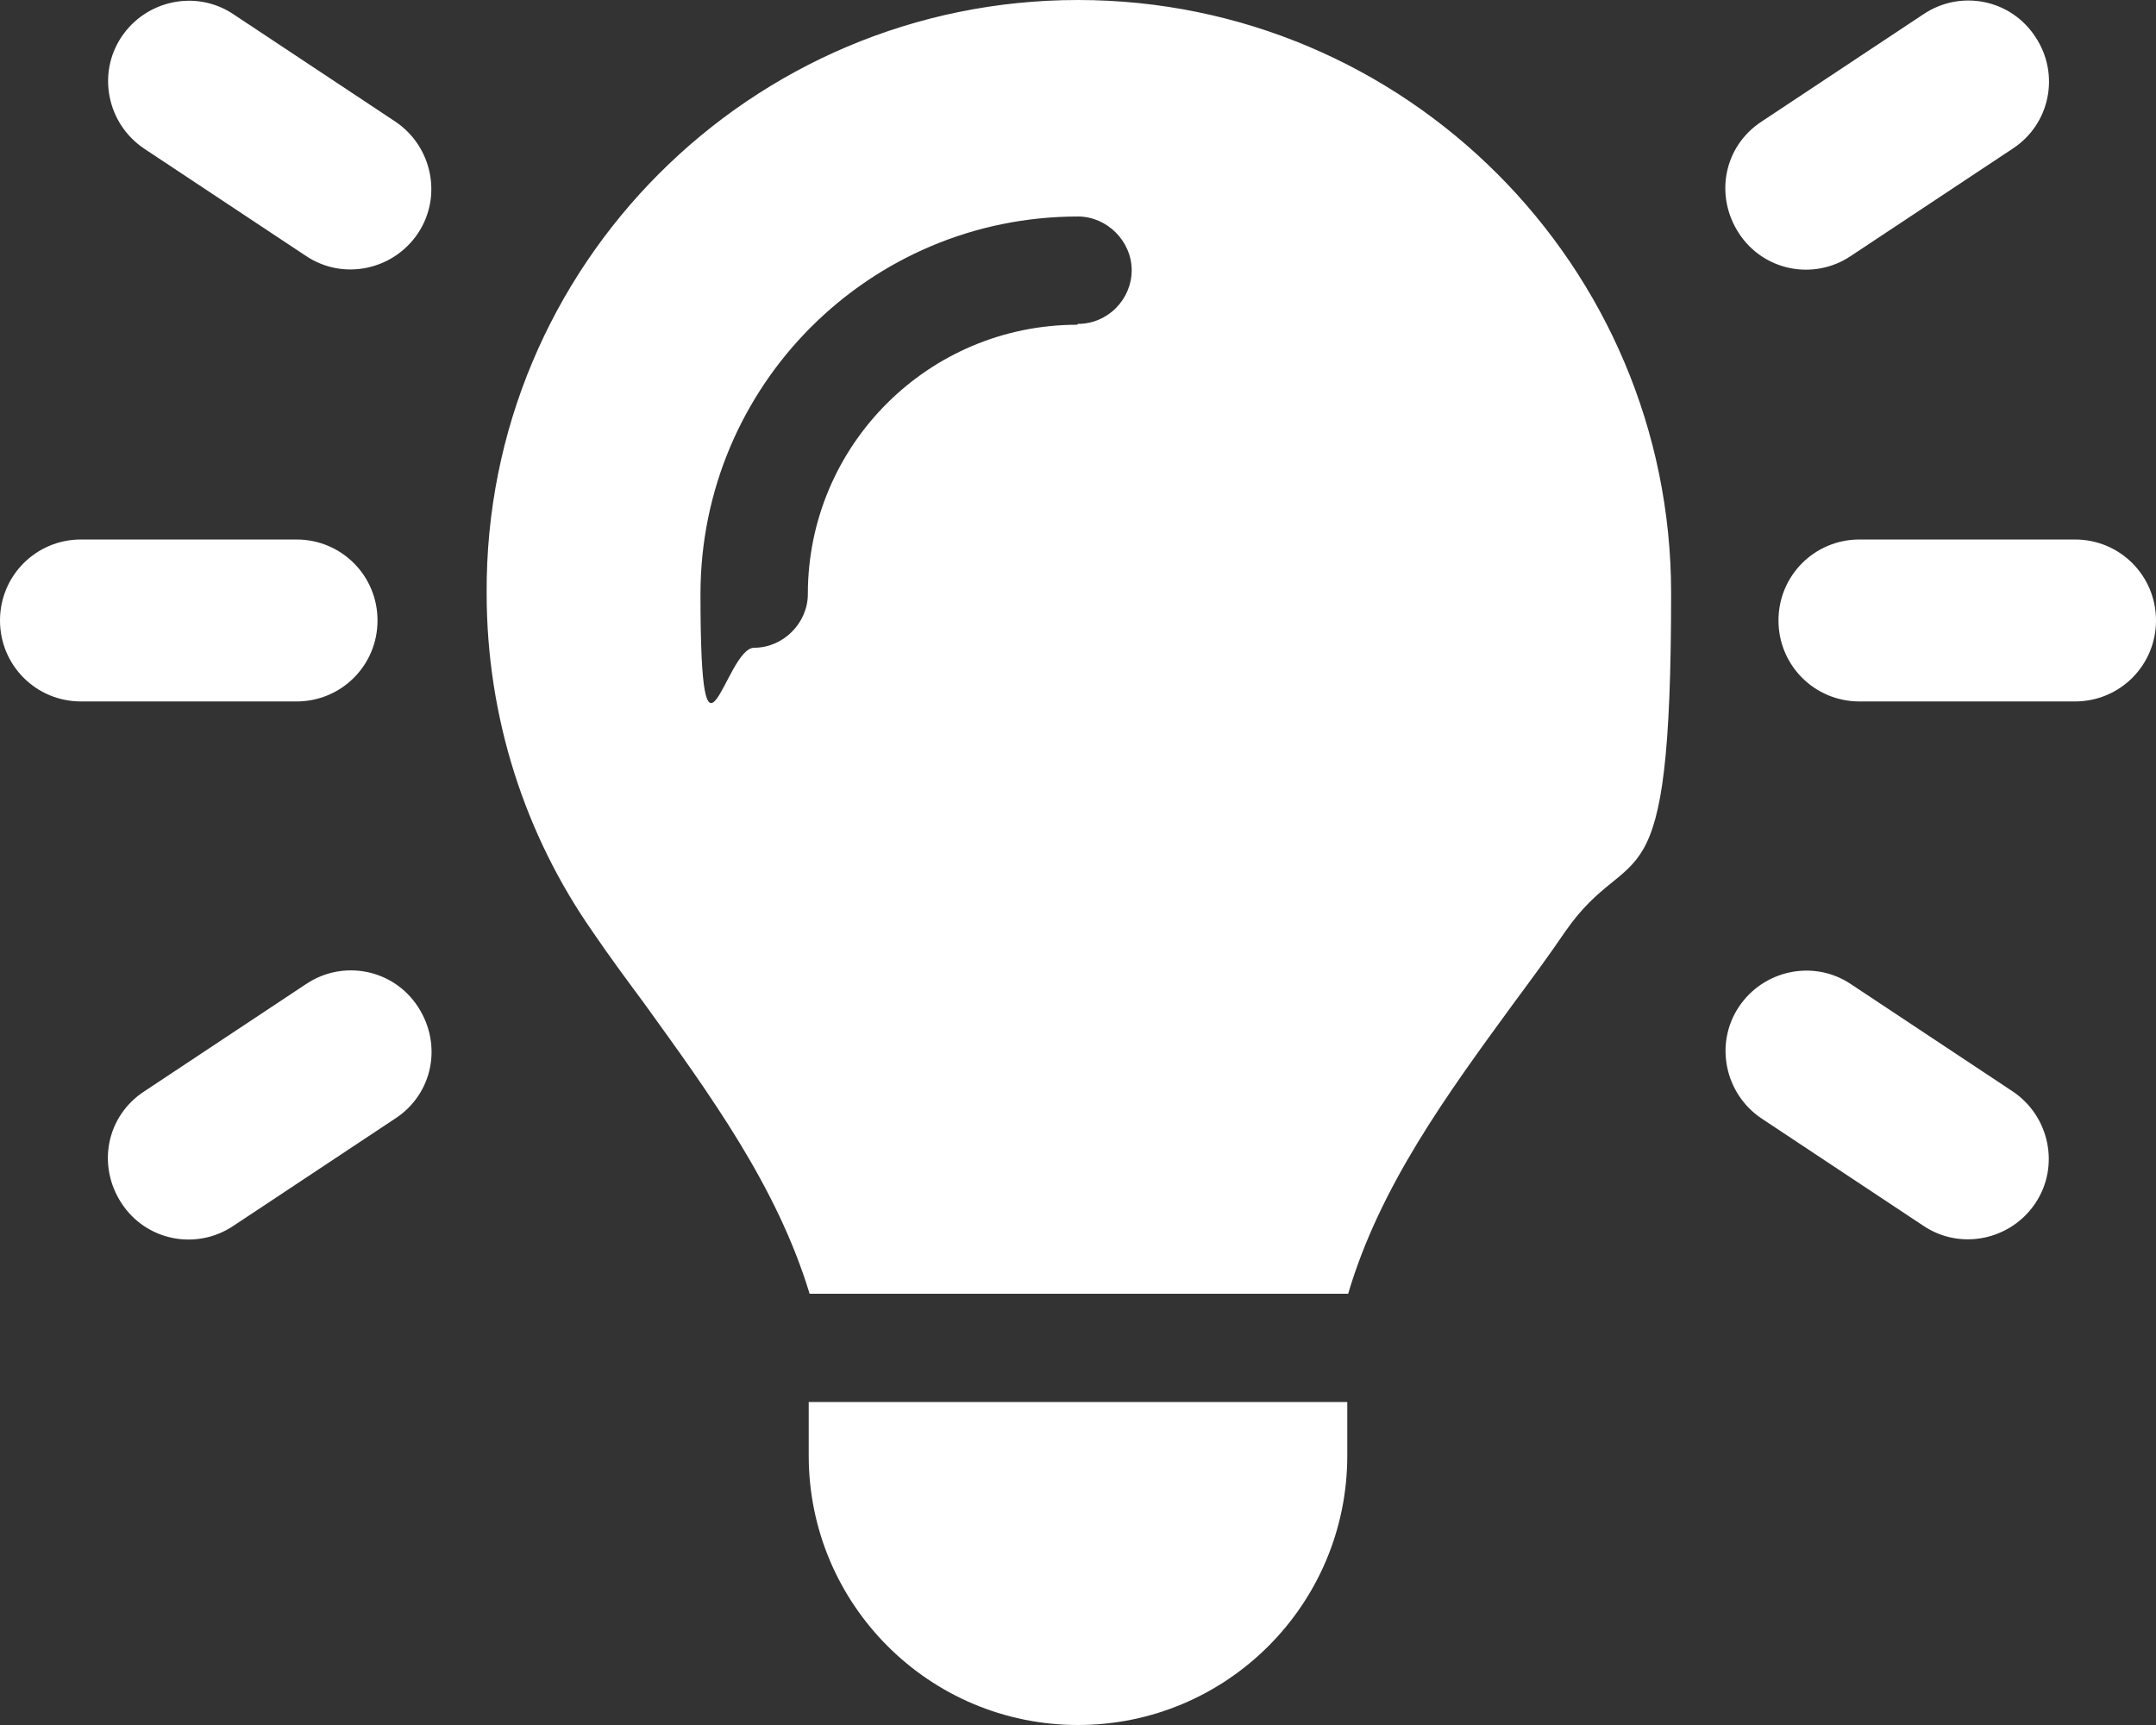 <?xml version="1.0" encoding="UTF-8"?>
<svg id="Layer_1" data-name="Layer 1" xmlns="http://www.w3.org/2000/svg" version="1.1" viewBox="0 0 245 196">
  <rect x="0" y="0" width="245" height="196" fill="#333333" stroke="none"/>
  <defs>
    <style>
      .cls-1 {
        fill: #fff;
        stroke-width: 0px;
      }
    </style>
  </defs>
  <path class="cls-1" d="M26.5,1.6l18.4,12.2c4.2,2.8,5.4,8.5,2.6,12.7-2.8,4.2-8.5,5.4-12.7,2.6l-18.4-12.2c-4.2-2.8-5.4-8.5-2.6-12.7S22.3-1.2,26.5,1.6ZM228.7,16.9l-18.4,12.2c-4.2,2.8-9.9,1.7-12.7-2.6s-1.7-9.9,2.6-12.7l18.4-12.2c4.2-2.8,9.9-1.7,12.7,2.6,2.8,4.2,1.7,9.9-2.6,12.7ZM9.2,61.3h24.5c5.1,0,9.2,4.1,9.2,9.2s-4.1,9.2-9.2,9.2H9.2c-5.1,0-9.2-4.1-9.2-9.2s4.1-9.2,9.2-9.2ZM211.3,61.3h24.5c5.1,0,9.2,4.1,9.2,9.2s-4.1,9.2-9.2,9.2h-24.5c-5.1,0-9.2-4.1-9.2-9.2s4.1-9.2,9.2-9.2ZM44.9,127.1l-18.4,12.2c-4.2,2.8-9.9,1.7-12.7-2.6s-1.7-9.9,2.6-12.7l18.4-12.2c4.2-2.8,9.9-1.7,12.7,2.6s1.7,9.9-2.6,12.7ZM210.3,111.8l18.4,12.2c4.2,2.8,5.4,8.5,2.6,12.7s-8.5,5.4-12.7,2.6l-18.4-12.2c-4.2-2.8-5.4-8.5-2.6-12.7s8.5-5.4,12.7-2.6ZM172,114c-7.6,10.4-15.2,20.8-18.8,33h-61.2c-3.7-12.2-11.3-22.6-18.8-33h0c-2-2.7-4-5.4-5.9-8.2-7.6-10.9-12-24.2-12-38.4C55.1,30.2,85.3,0,122.5,0s67.4,30.2,67.4,67.4-4.4,27.5-12,38.4c-1.9,2.8-3.9,5.5-5.9,8.2h0ZM153.1,165.4c0,16.9-13.7,30.6-30.6,30.6s-30.6-13.7-30.6-30.6v-6.1h61.2v6.1ZM122.5,36.8c3.4,0,6.1-2.8,6.1-6.1s-2.8-6.1-6.1-6.1c-23.7,0-42.9,19.2-42.9,42.9s2.8,6.1,6.1,6.1,6.1-2.8,6.1-6.1c0-16.9,13.7-30.6,30.6-30.6Z"/>
</svg>